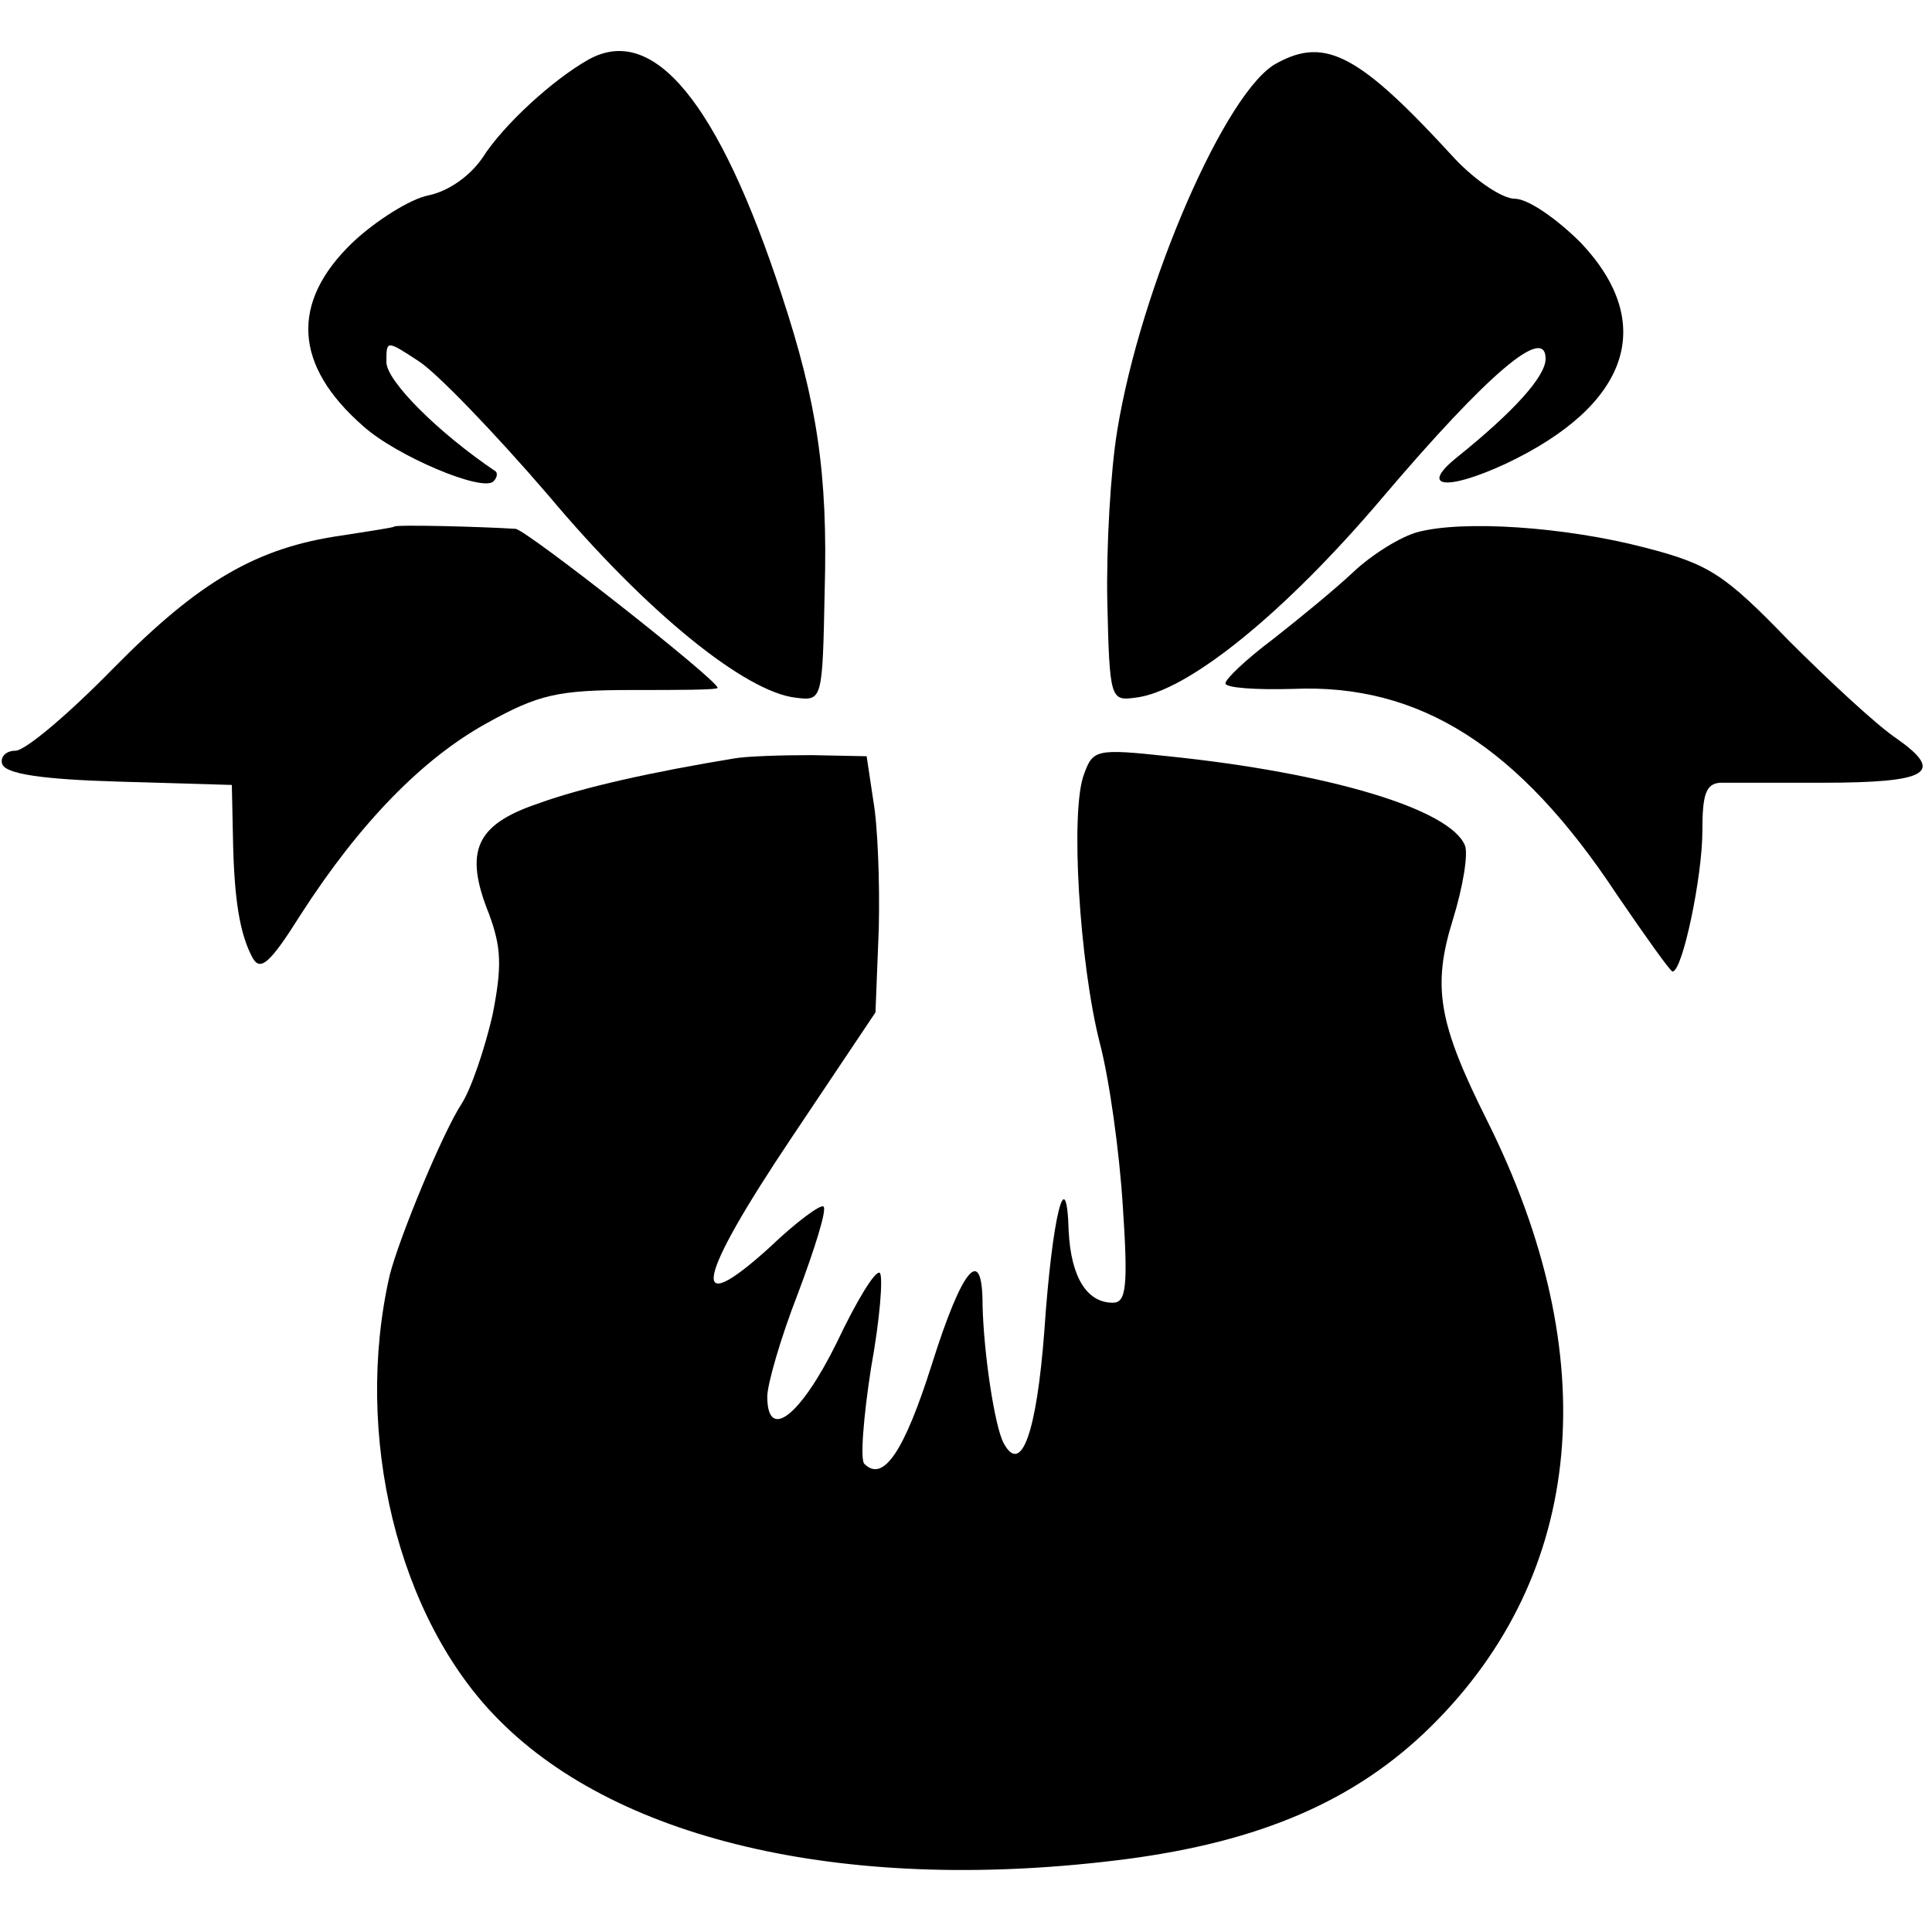 <?xml version="1.0" standalone="no"?>
<!DOCTYPE svg PUBLIC "-//W3C//DTD SVG 20010904//EN"
 "http://www.w3.org/TR/2001/REC-SVG-20010904/DTD/svg10.dtd">
<svg version="1.0" xmlns="http://www.w3.org/2000/svg"
 width="175pt" height="175pt" viewBox="0 0 175 175"
 preserveAspectRatio="xMidYMid meet">
<g transform="translate(0,175) scale(0.1,-0.1)"
fill="#000000" stroke="none">
<path d="M533 1696 c-32 -18 -77 -59 -96 -89 -11 -16 -30 -30 -49 -34 -16 -3
-48 -23 -69 -43 -56 -54 -53 -111 10 -166 30 -27 108 -60 118 -50 3 3 4 7 2 9
-52 35 -99 82 -99 99 0 20 0 20 29 1 16 -10 69 -65 118 -122 88 -105 178 -178
224 -183 24 -3 24 -2 26 97 3 106 -7 171 -39 268 -57 174 -116 246 -175 213z"/>
<path d="M1157 1693 c-46 -23 -124 -203 -145 -333 -6 -36 -10 -105 -9 -155 2
-88 3 -90 25 -87 47 5 135 76 224 181 96 113 148 157 148 126 0 -16 -29 -48
-80 -89 -35 -28 -10 -31 44 -6 112 53 137 127 68 200 -22 22 -48 40 -60 40
-11 0 -35 16 -54 36 -86 94 -117 111 -161 87z"/>
<path d="M357 1273 c-1 -1 -22 -4 -47 -8 -78 -11 -130 -42 -207 -120 -40 -41
-80 -75 -89 -75 -9 0 -14 -6 -12 -12 3 -9 36 -14 106 -16 l102 -3 1 -47 c1
-56 6 -88 18 -110 7 -12 16 -4 43 39 54 84 111 142 169 174 47 26 64 30 132
30 42 0 77 0 77 2 0 7 -173 143 -183 144 -32 2 -109 4 -110 2z"/>
<path d="M1284 1268 c-15 -4 -41 -20 -58 -36 -17 -16 -50 -43 -73 -61 -24 -18
-43 -36 -43 -40 0 -4 27 -6 61 -5 115 5 205 -52 294 -187 26 -38 48 -69 50
-69 9 0 27 86 27 127 0 33 3 43 16 44 10 0 51 0 92 0 97 0 112 9 68 40 -18 12
-62 53 -98 89 -58 60 -72 69 -130 84 -73 19 -165 25 -206 14z"/>
<path d="M665 1063 c-73 -12 -137 -26 -178 -41 -56 -19 -67 -43 -44 -100 11
-30 12 -47 3 -92 -7 -30 -19 -66 -28 -80 -17 -26 -56 -120 -65 -155 -33 -144
7 -311 99 -403 110 -111 320 -158 568 -126 122 16 208 53 276 120 140 138 158
335 51 549 -44 88 -50 121 -31 182 9 29 14 59 11 67 -13 33 -123 66 -269 81
-65 7 -68 6 -76 -16 -13 -33 -4 -172 14 -243 9 -34 18 -100 21 -148 5 -74 3
-88 -9 -88 -24 0 -38 24 -40 65 -2 65 -15 13 -22 -90 -7 -93 -21 -132 -37
-102 -8 15 -18 81 -19 125 0 55 -18 35 -46 -54 -25 -79 -44 -107 -61 -90 -4 3
-1 42 6 87 8 44 11 82 8 86 -4 3 -21 -25 -39 -63 -33 -67 -63 -90 -63 -49 0
11 12 53 28 94 15 40 26 75 23 78 -2 3 -25 -14 -49 -37 -74 -67 -66 -29 19 98
l77 115 3 76 c1 42 -1 94 -5 116 l-6 40 -50 1 c-28 0 -59 -1 -70 -3z"/>
</g>
</svg>
